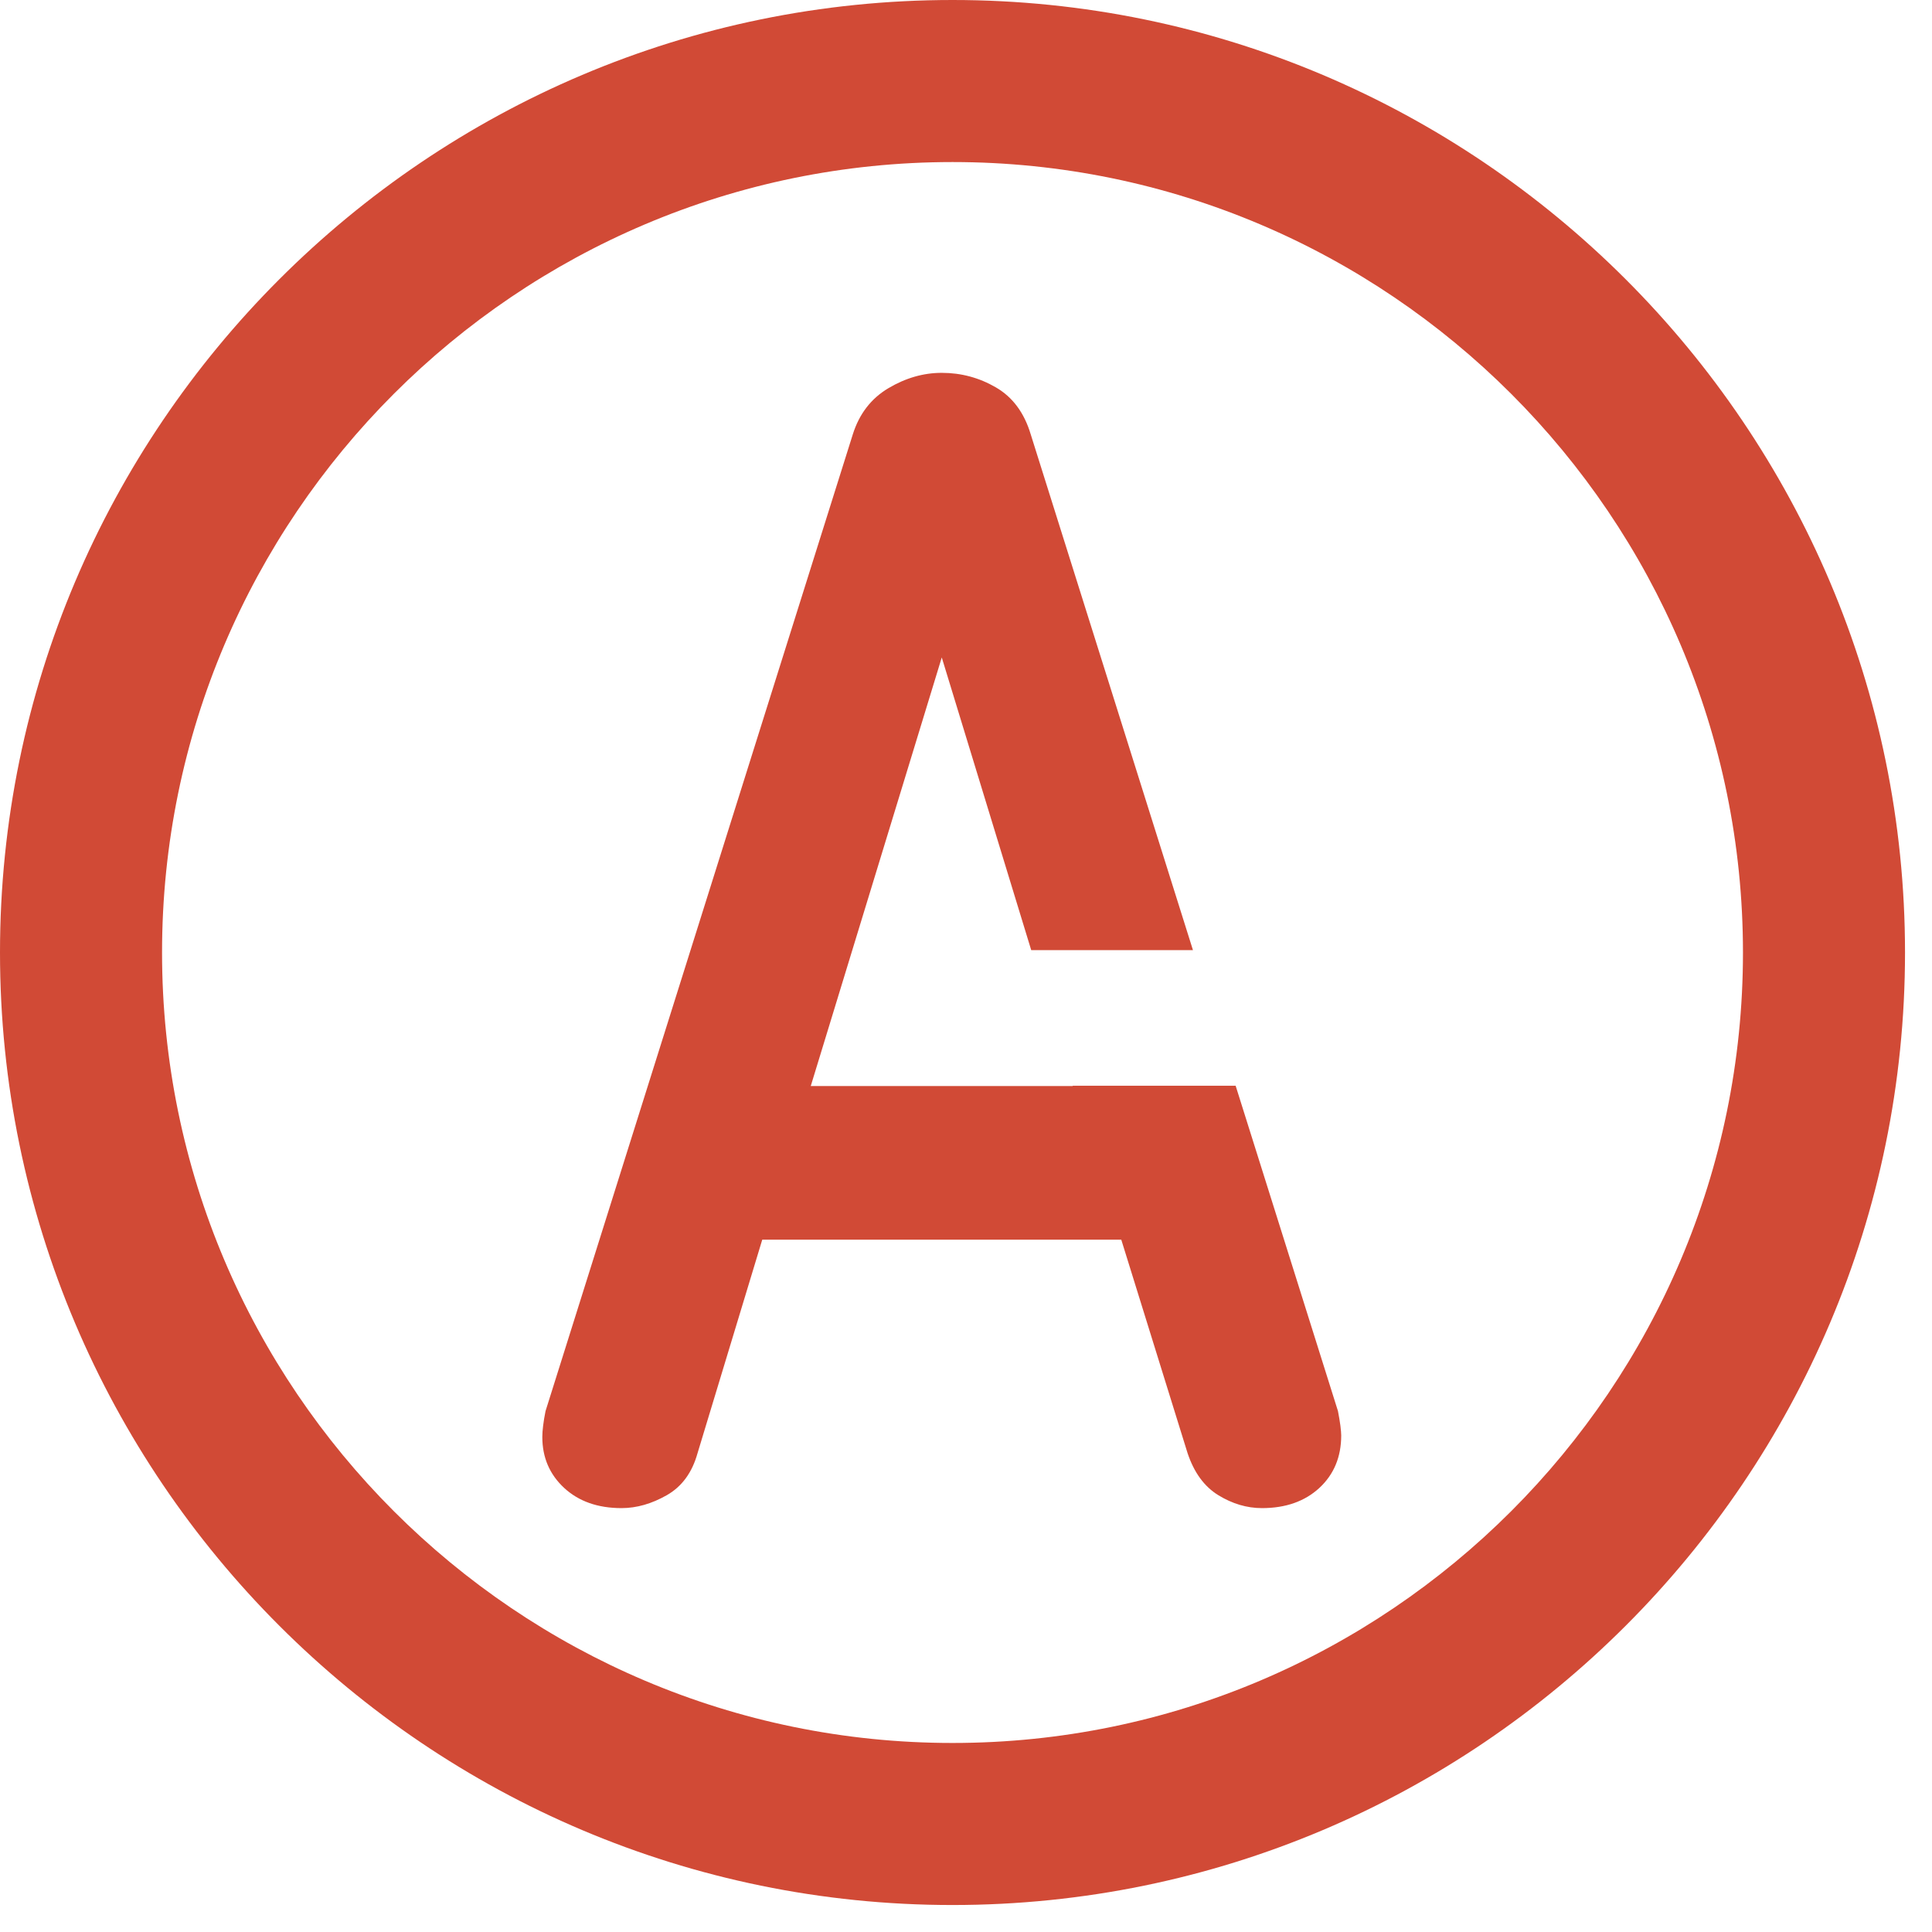<?xml version="1.0" encoding="UTF-8"?>
<svg width="57px" height="57px" viewBox="0 0 57 57" version="1.1" xmlns="http://www.w3.org/2000/svg" xmlns:xlink="http://www.w3.org/1999/xlink">
    <title>Group 16</title>
    <g id="Home" stroke="none" stroke-width="1" fill="none" fill-rule="evenodd">
        <g id="Why-Us?" transform="translate(-852, -1806)" fill="#D14A36">
            <g id="Group-16" transform="translate(852, 1806)">
                <g id="Fill-18" transform="translate(16, 11)">
                    <path d="M23.474,30.631 L20.455,21.032 L15.647,21.032 L15.649,21.041 L7.92,21.041 L11.785,8.397 L14.424,17.032 L19.196,17.032 L14.409,1.813 C14.218,1.177 13.876,0.716 13.383,0.43 C12.89,0.143 12.357,-2.27373675e-13 11.785,-2.27373675e-13 C11.244,-2.27373675e-13 10.719,0.151 10.21,0.453 C9.701,0.756 9.352,1.209 9.161,1.813 L0.095,30.631 C0.063,30.791 0.039,30.934 0.024,31.061 C0.008,31.188 0,31.3 0,31.395 C0,32 0.215,32.5 0.644,32.898 C1.074,33.295 1.638,33.494 2.338,33.494 C2.783,33.494 3.228,33.366 3.674,33.112 C4.119,32.858 4.421,32.444 4.58,31.872 L6.489,25.574 L17.081,25.574 L19.037,31.872 C19.228,32.444 19.53,32.858 19.943,33.112 C20.357,33.366 20.786,33.494 21.232,33.494 C21.931,33.494 22.496,33.295 22.926,32.898 C23.355,32.5 23.57,31.984 23.57,31.347 C23.57,31.284 23.561,31.188 23.546,31.061 C23.529,30.934 23.505,30.791 23.474,30.631 Z" id="Fill-17"></path>
                </g>
                <path d="M28.102,4.781 C15.243,4.781 4.781,15.243 4.781,28.102 C4.781,40.962 15.243,51.423 28.102,51.423 C40.961,51.423 51.423,40.962 51.423,28.102 C51.423,15.243 40.961,4.781 28.102,4.781 M28.102,56.204 C12.607,56.204 0,43.598 0,28.102 C0,12.607 12.607,1.13686838e-13 28.102,1.13686838e-13 C43.597,1.13686838e-13 56.204,12.607 56.204,28.102 C56.204,43.598 43.597,56.204 28.102,56.204" id="Fill-1"></path>
            </g>
        </g>
    </g>
</svg>